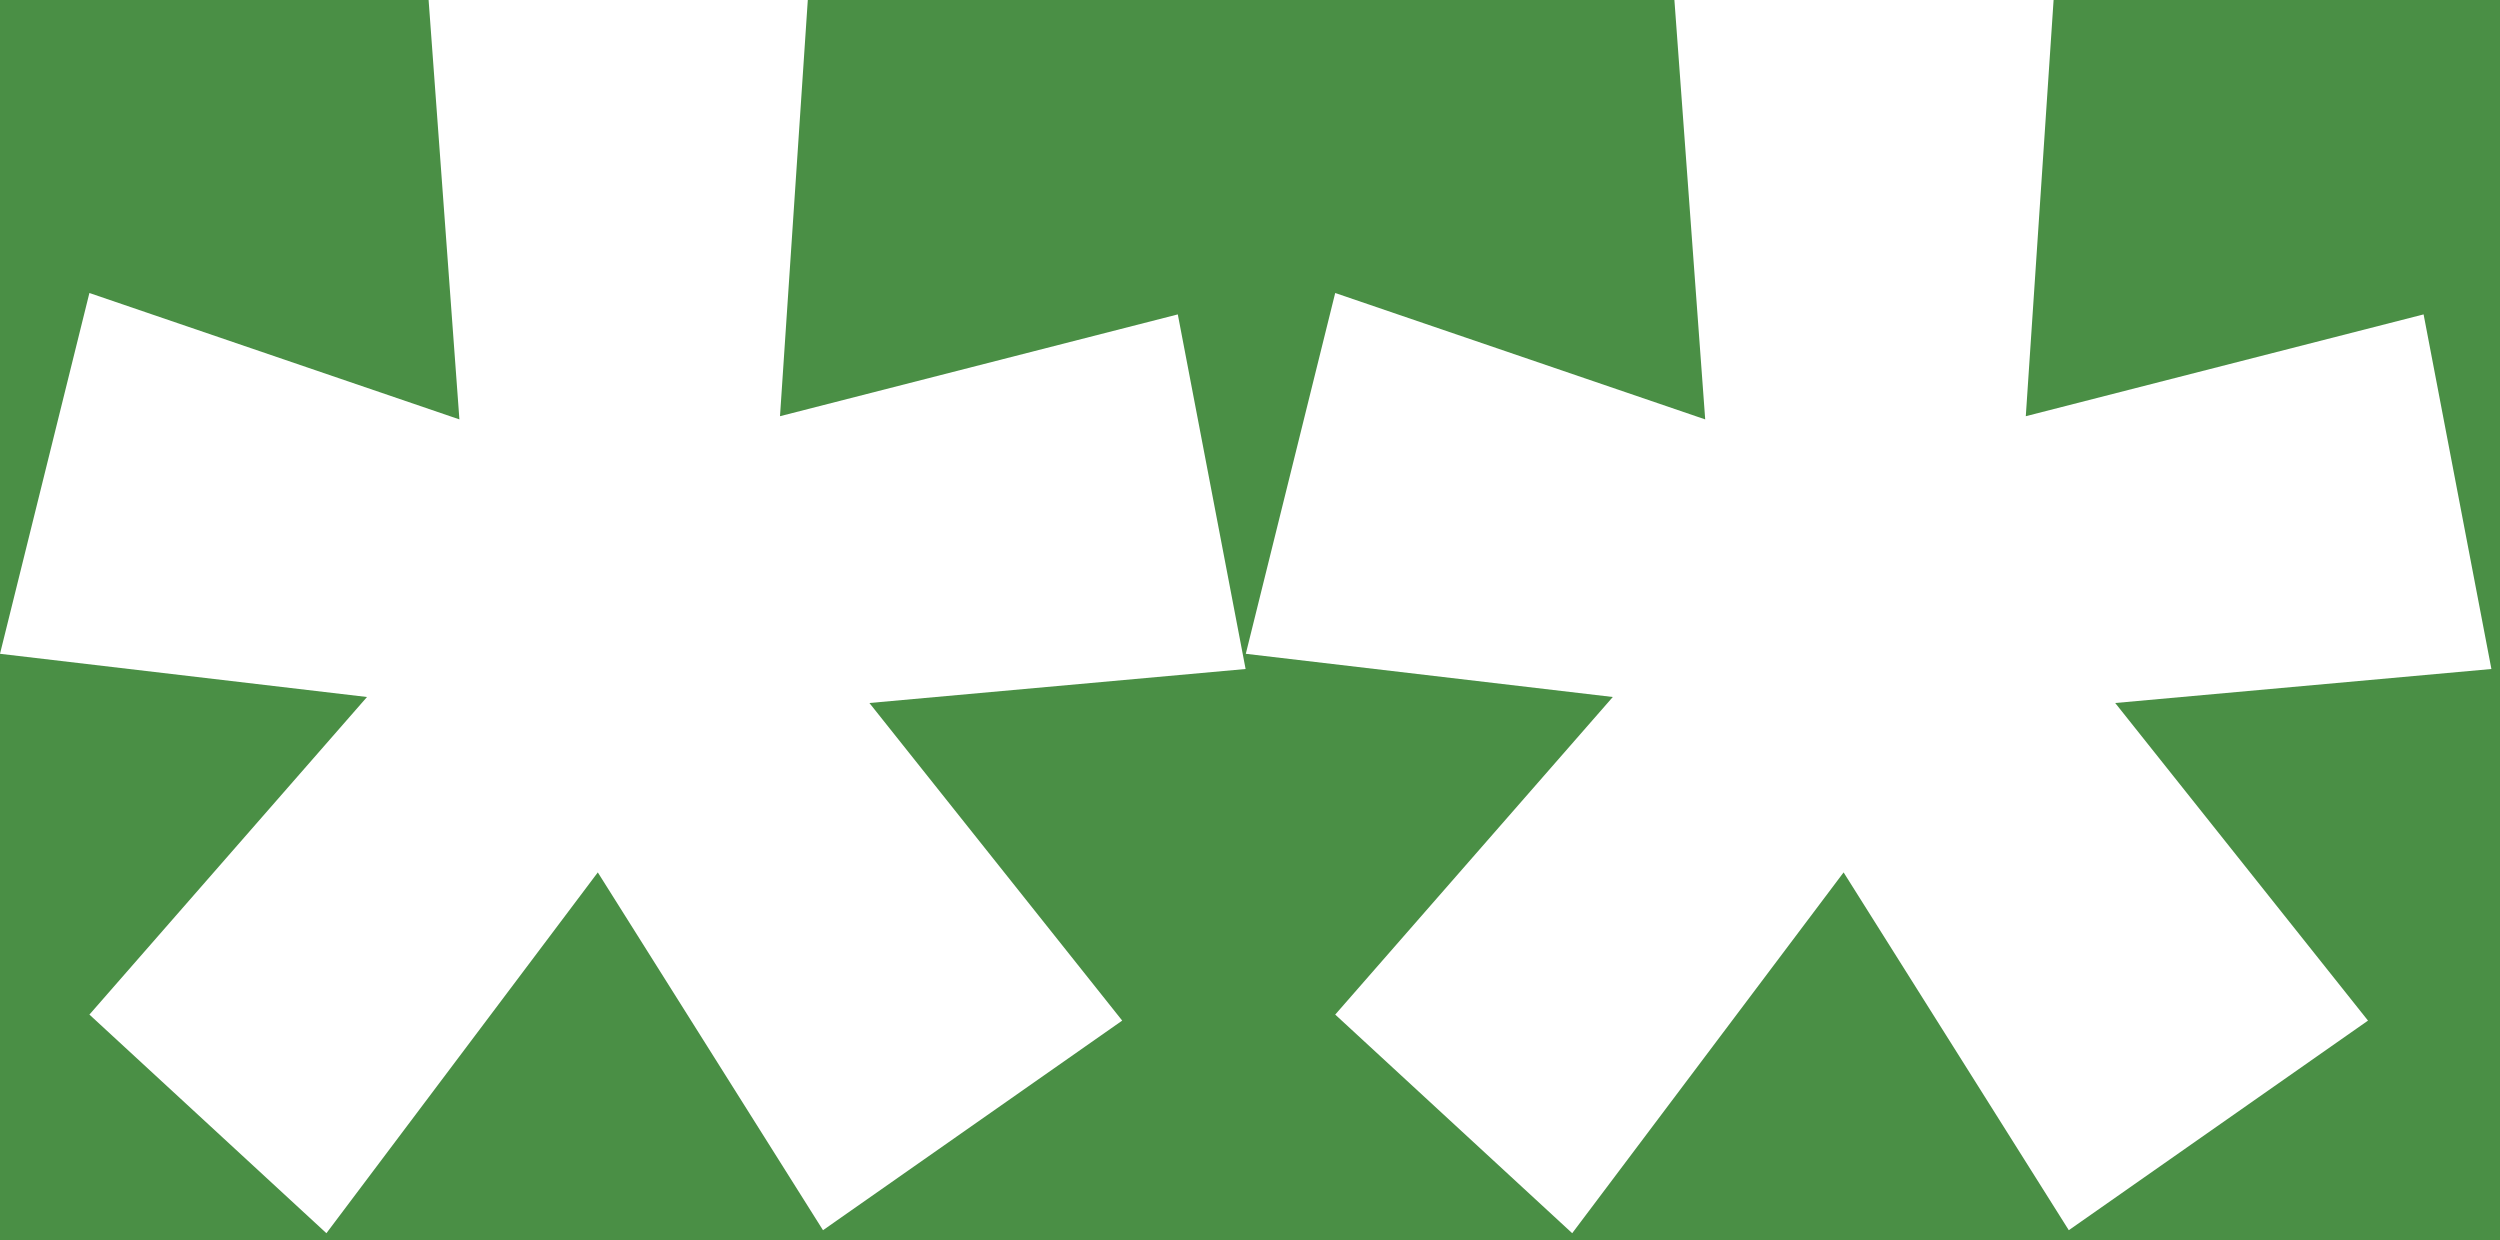 <?xml version="1.0" encoding="UTF-8"?>
<svg id="_レイヤー_2" data-name="レイヤー_2" xmlns="http://www.w3.org/2000/svg" width="125" height="62" viewBox="0 0 125 62">
  <g id="_レイヤー_1-2" data-name="レイヤー_1">
    <g>
      <rect width="125" height="62" fill="#4a8f45"/>
      <g>
        <path d="M66.76,50.73l13.88-15.88-18.35-2.16,4.47-18.04,18.5,6.32-1.54-20.97h18.96l-1.39,20.81,19.89-5.09,3.39,17.73-18.81,1.7,12.64,15.88-14.96,10.48-11.26-17.89-13.57,18.04-11.87-10.95Z" fill="#4a8f45"/>
        <path d="M66.76,50.73l13.88-15.88-18.35-2.16,4.47-18.04,18.5,6.32-1.54-20.97h18.96l-1.39,20.81,19.89-5.09,3.39,17.73-18.81,1.7,12.64,15.88-14.96,10.48-11.26-17.89-13.57,18.04-11.87-10.95Z" fill="#fff"/>
      </g>
      <g>
        <path d="M4.47,50.73l13.88-15.88L0,32.69,4.47,14.65l18.5,6.32L21.43,0h18.96l-1.39,20.81,19.89-5.09,3.39,17.73-18.81,1.7,12.64,15.88-14.96,10.48-11.26-17.89-13.57,18.04-11.87-10.95Z" fill="#4a8f45"/>
        <path d="M4.47,50.73l13.88-15.88L0,32.69,4.47,14.65l18.5,6.32L21.43,0h18.96l-1.39,20.81,19.89-5.09,3.39,17.73-18.81,1.7,12.64,15.88-14.96,10.48-11.26-17.89-13.57,18.04-11.87-10.95Z" fill="#fff"/>
      </g>
    </g>
  </g>
</svg>